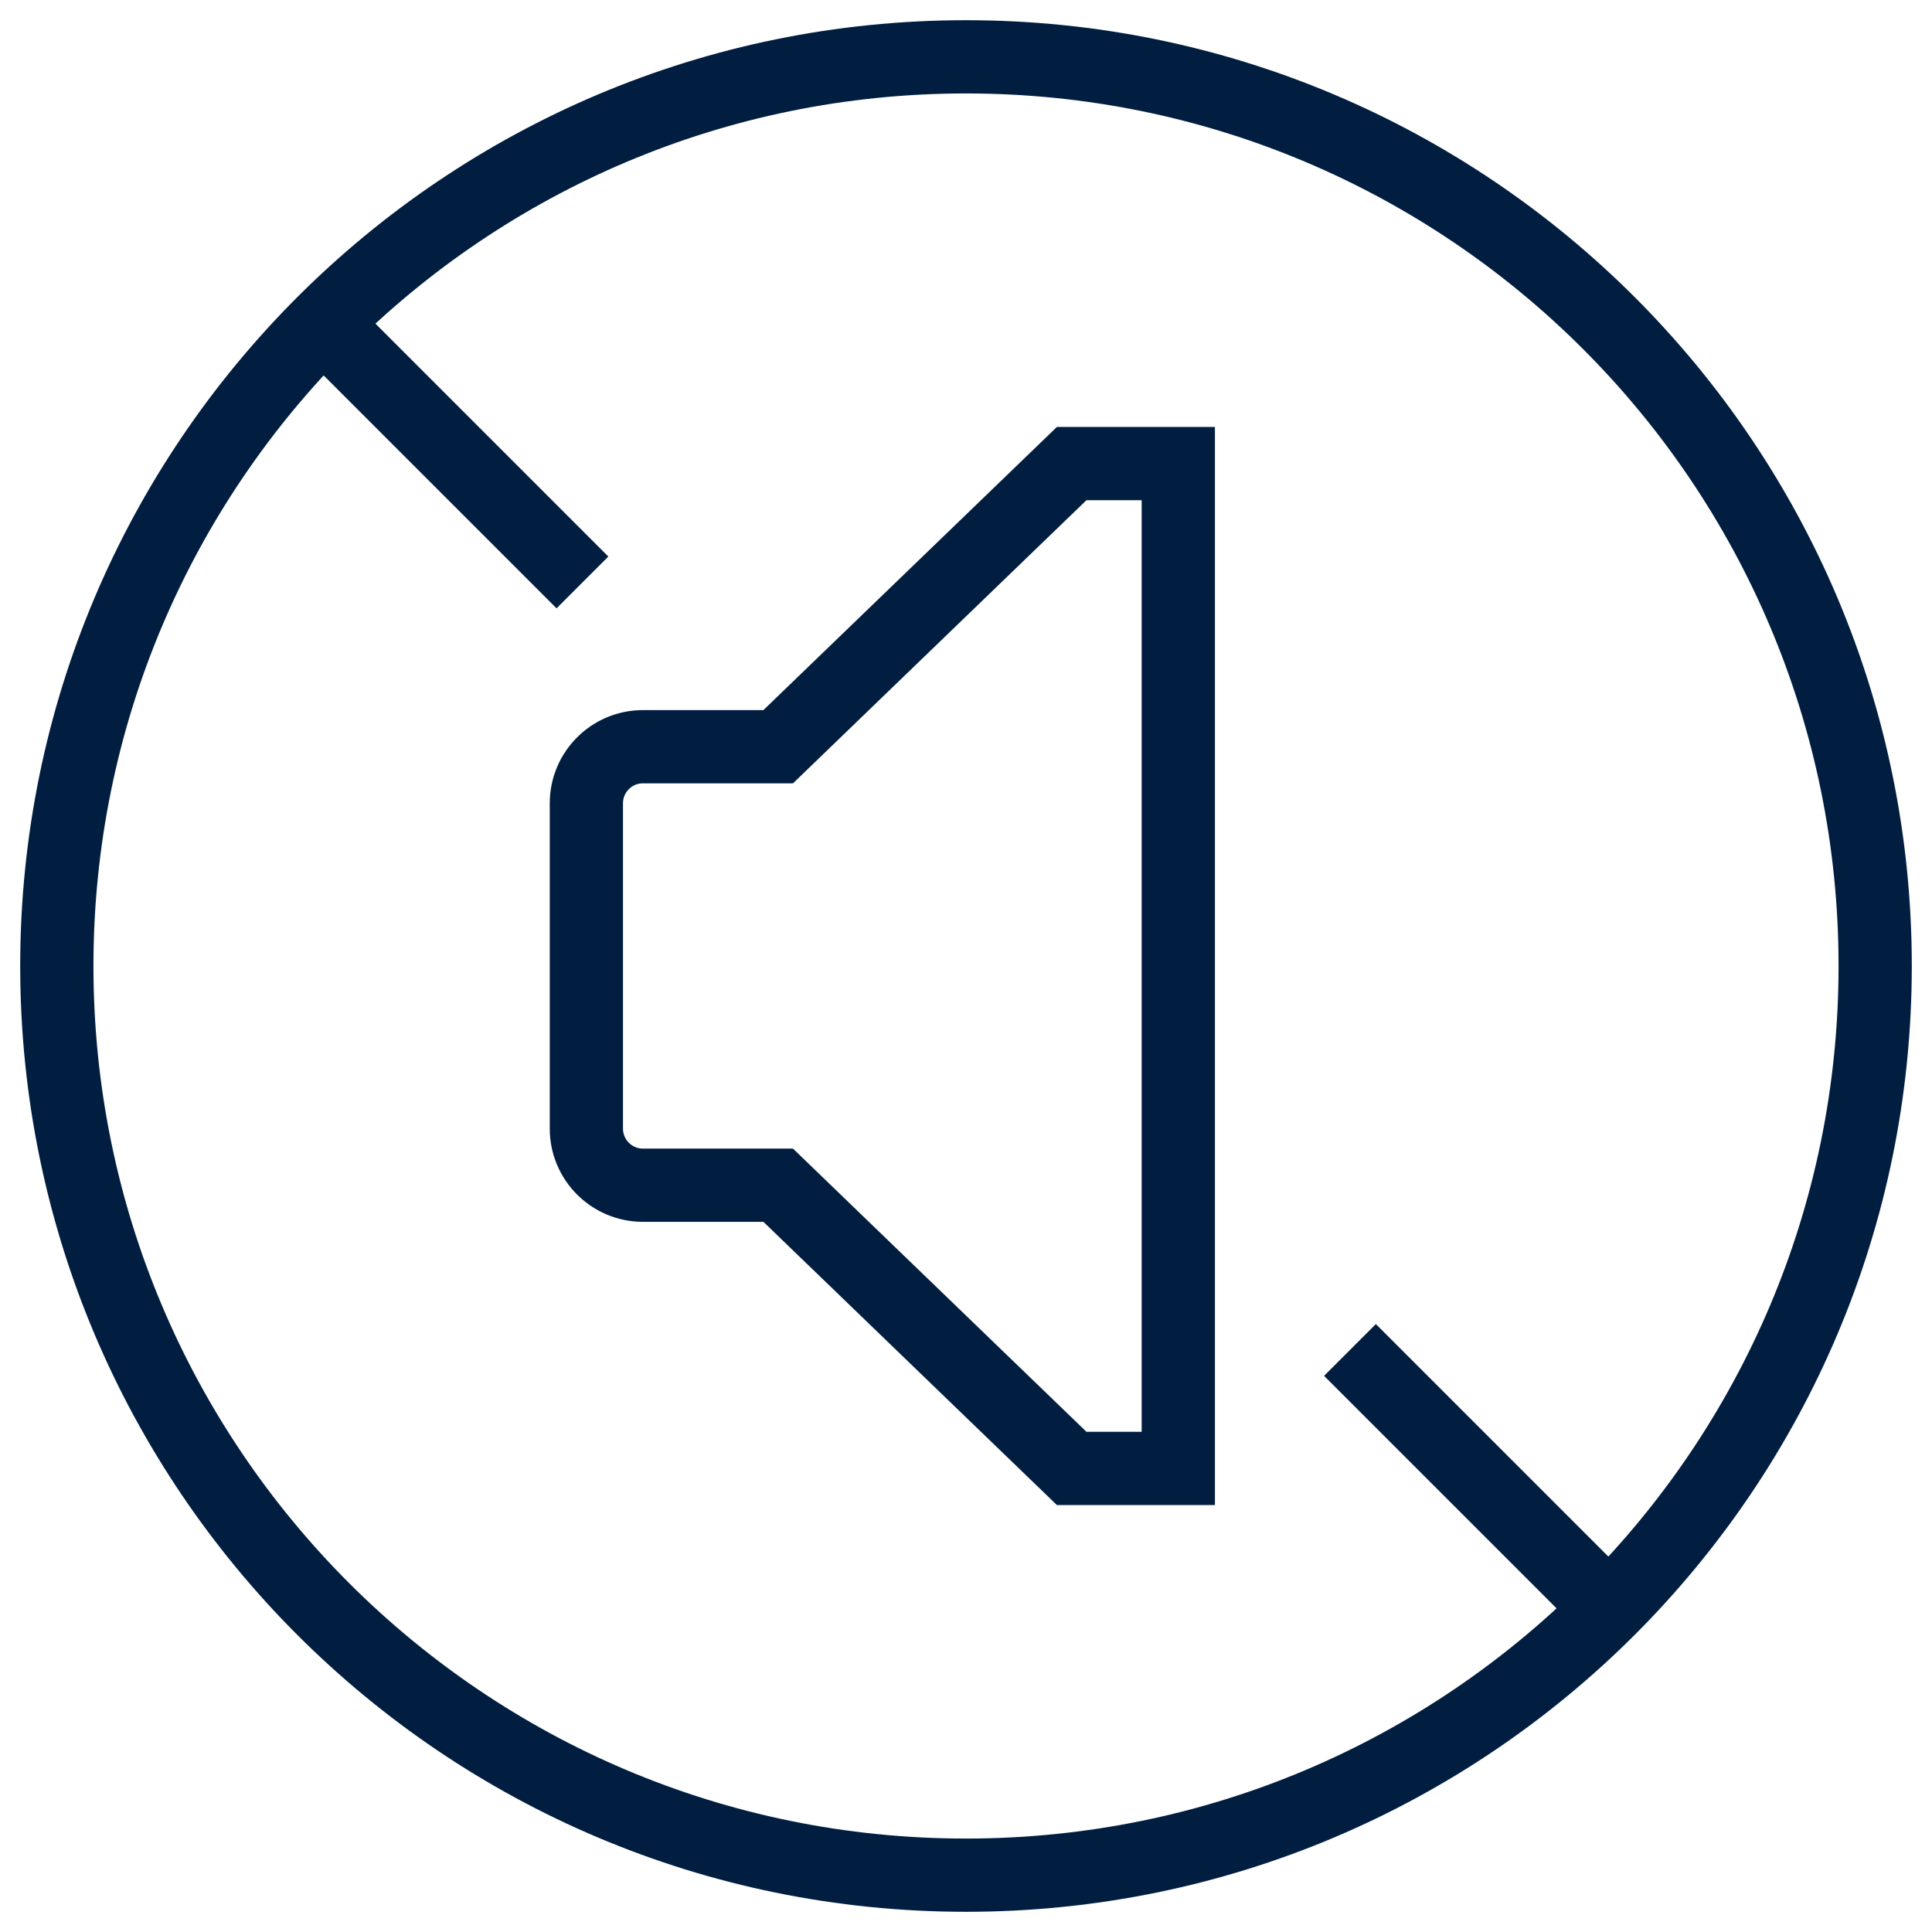 <?xml version="1.0" encoding="UTF-8"?>
<svg width="34px" height="34px" viewBox="0 0 34 34" version="1.1" xmlns="http://www.w3.org/2000/svg" xmlns:xlink="http://www.w3.org/1999/xlink">
    <title>aircare-noise​-icon-blue</title>
    <g id="Page-1" stroke="none" stroke-width="1" fill="none" fill-rule="evenodd">
        <g id="Group" transform="translate(1, 1)" stroke="#011E41" stroke-width="1.289">
            <g id="aircare-noise--icon-blue">
                <path d="M32,16 C32,7.163 24.837,0 16,0 C7.163,0 0,7.163 0,16 C0,24.837 7.163,32 16,32 C24.837,32 32,24.837 32,16 Z M19.736,24.842 L19.736,7.158 L17.86,7.158 L12.695,12.141 L10.315,12.141 C9.765,12.141 9.319,12.587 9.319,13.138 L9.319,18.861 C9.319,19.411 9.765,19.858 10.315,19.858 L12.695,19.858 L17.86,24.842 L19.736,24.842 Z M4.694,4.694 L9.25,9.25 L4.694,4.694 Z M22.757,22.757 L27.313,27.313 L22.757,22.757 Z"></path>
            </g>
        </g>
    </g>
</svg>